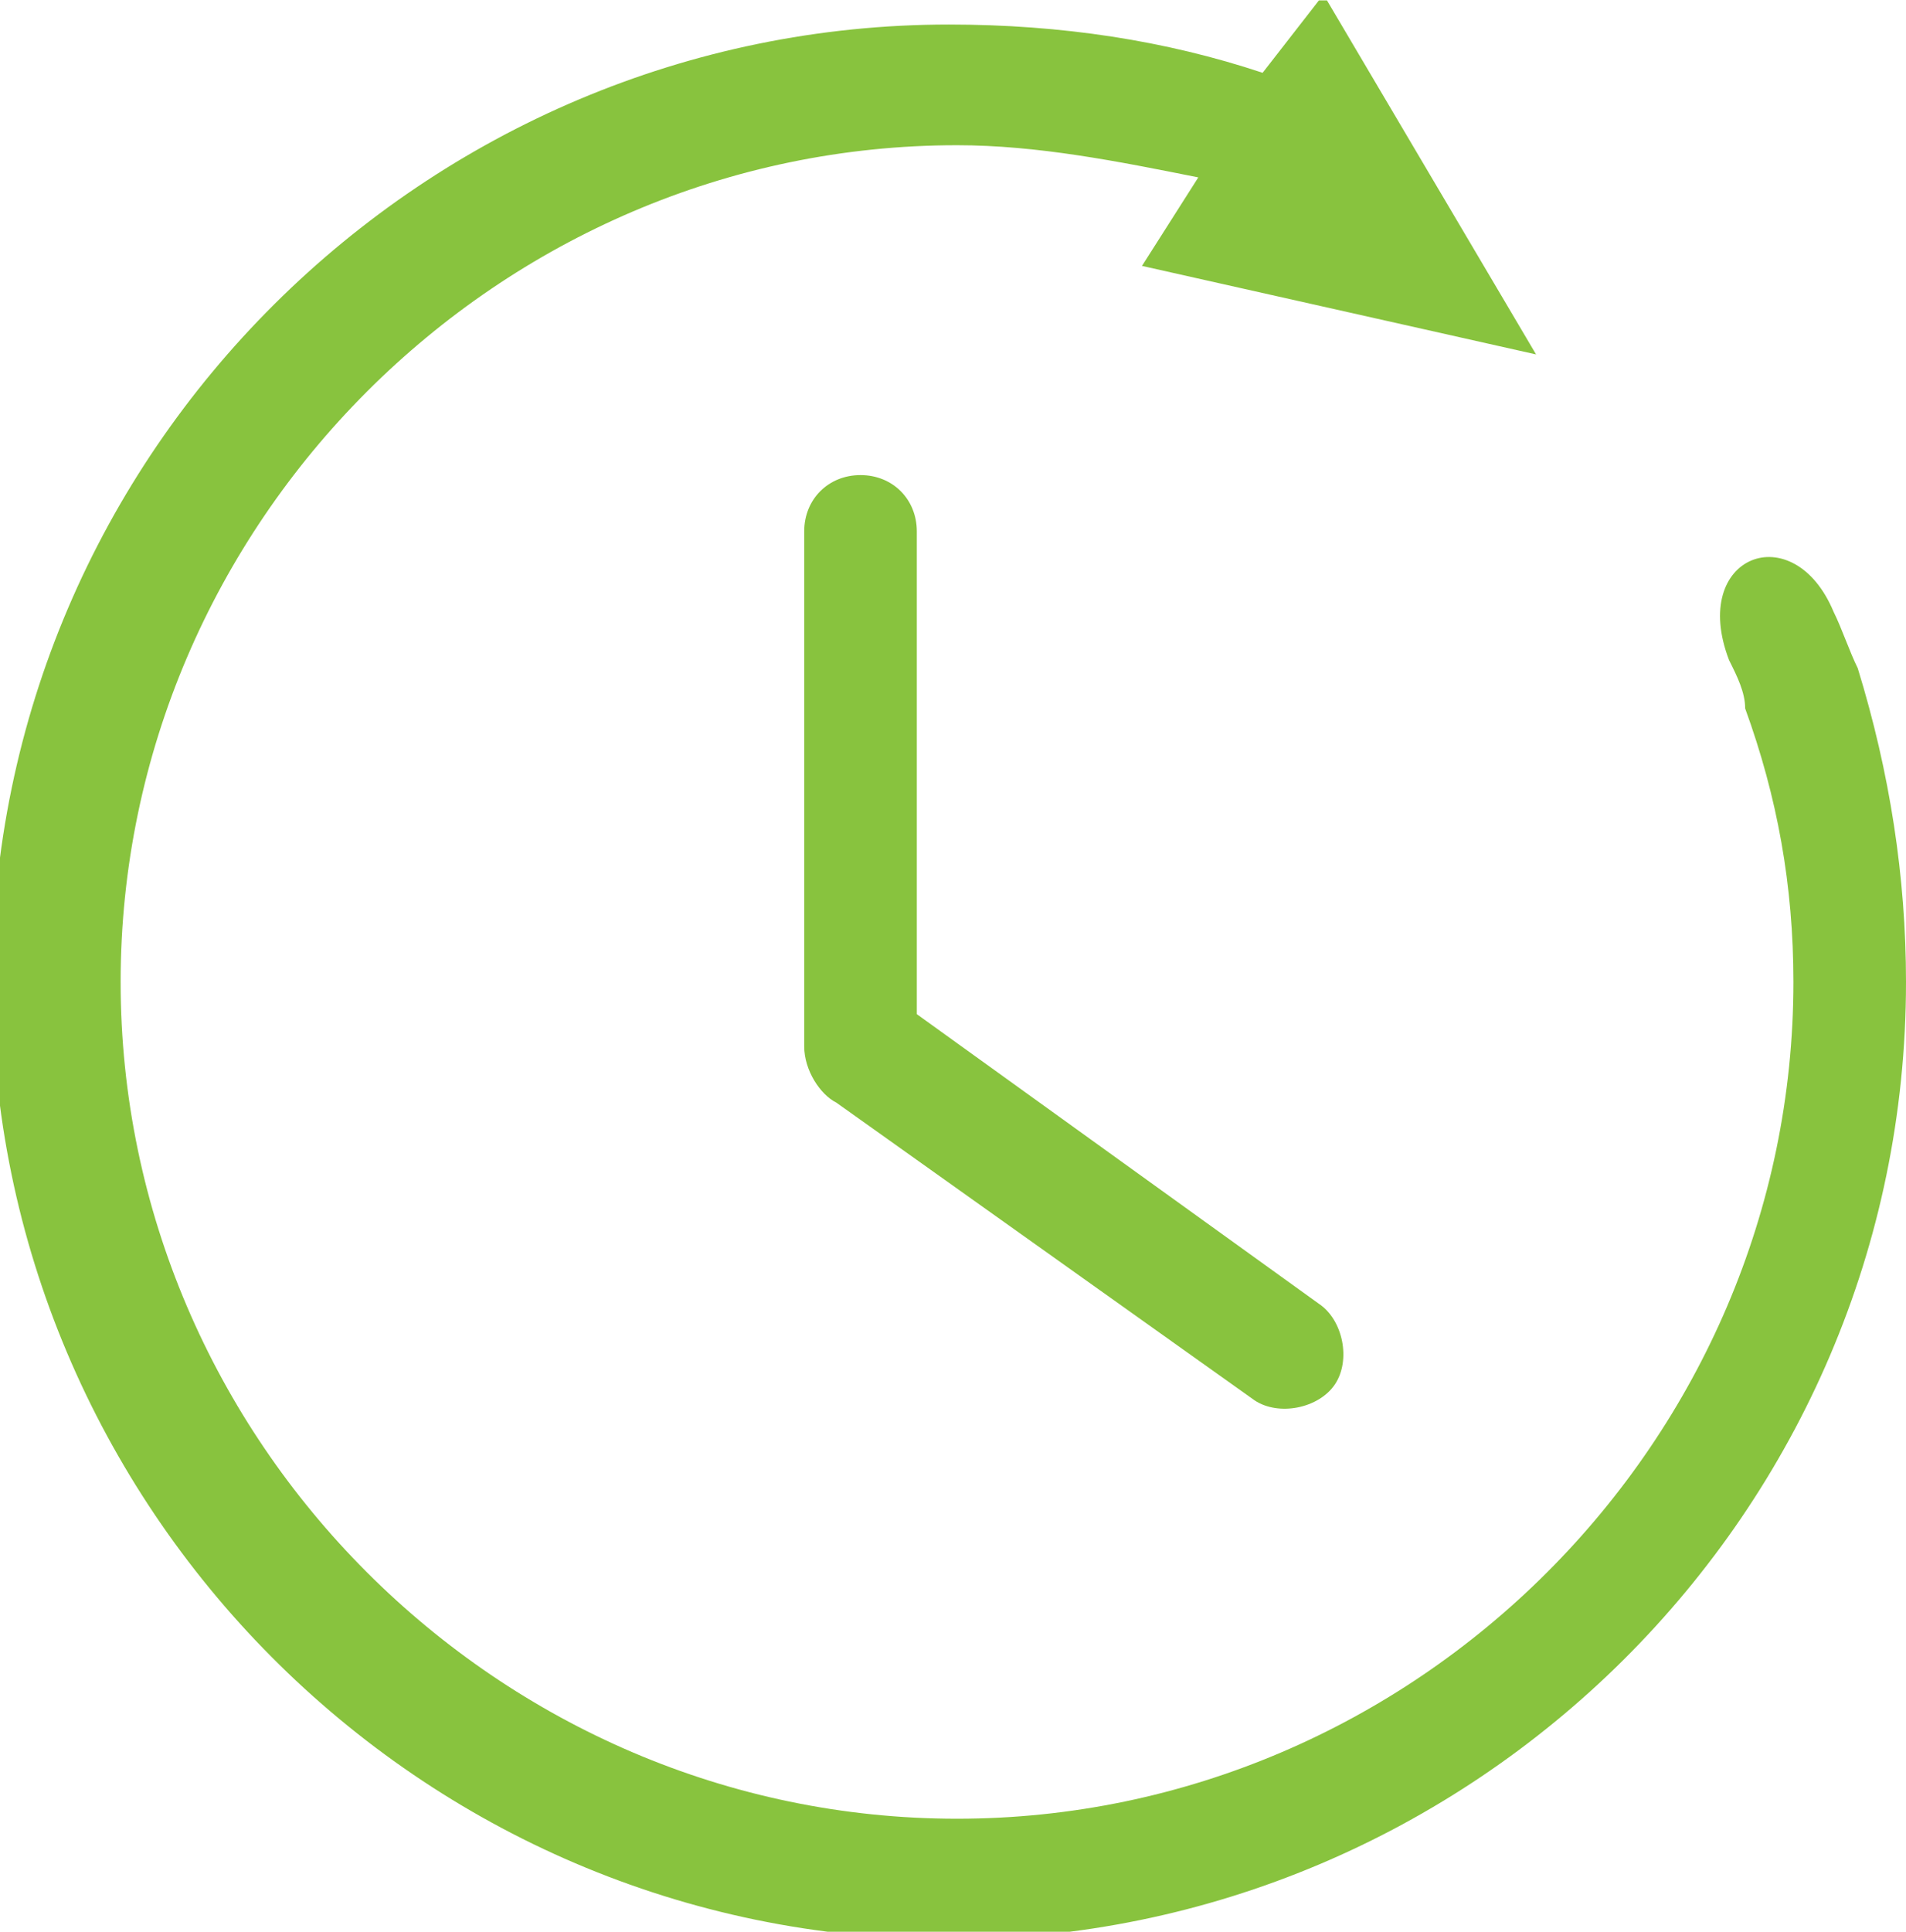 <?xml version="1.0" encoding="UTF-8"?>
<!DOCTYPE svg PUBLIC "-//W3C//DTD SVG 1.1//EN" "http://www.w3.org/Graphics/SVG/1.1/DTD/svg11.dtd">
<!-- Creator: CorelDRAW X5 -->
<svg xmlns="http://www.w3.org/2000/svg" xml:space="preserve" width="2.371mm" height="2.402mm" style="shape-rendering:geometricPrecision; text-rendering:geometricPrecision; image-rendering:optimizeQuality; fill-rule:evenodd; clip-rule:evenodd"
viewBox="0 0 237 240"
 xmlns:xlink="http://www.w3.org/1999/xlink">
 <defs>
  <style type="text/css">
   <![CDATA[
    .fil0 {fill:#88C33E}
   ]]>
  </style>
 </defs>
 <g id="Warstwa_x0020_1">
  <path class="fil0" d="M164 0l-7 9c-12,-4 -25,-6 -39,-6 -65,0 -119,53 -119,119 0,65 53,119 119,119 65,0 119,-53 119,-119 0,-13 -2,-26 -6,-39 -1,-2 -2,-5 -3,-7 -5,-12 -18,-7 -13,6 1,2 2,4 2,6 4,11 6,22 6,34 0,57 -47,104 -104,104 -57,0 -104,-47 -104,-104 0,-57 47,-104 104,-104 10,0 20,2 30,4l-7 11 49 11 -26 -44 0 0zm2 172l0 0c-2,3 -7,4 -10,2l-52 -37 0 0c-2,-1 -4,-4 -4,-7l0 -64c0,-4 3,-7 7,-7l0 0c4,0 7,3 7,7l0 60 50 36c3,2 4,7 2,10l0 0z"/>
 </g>
</svg>
